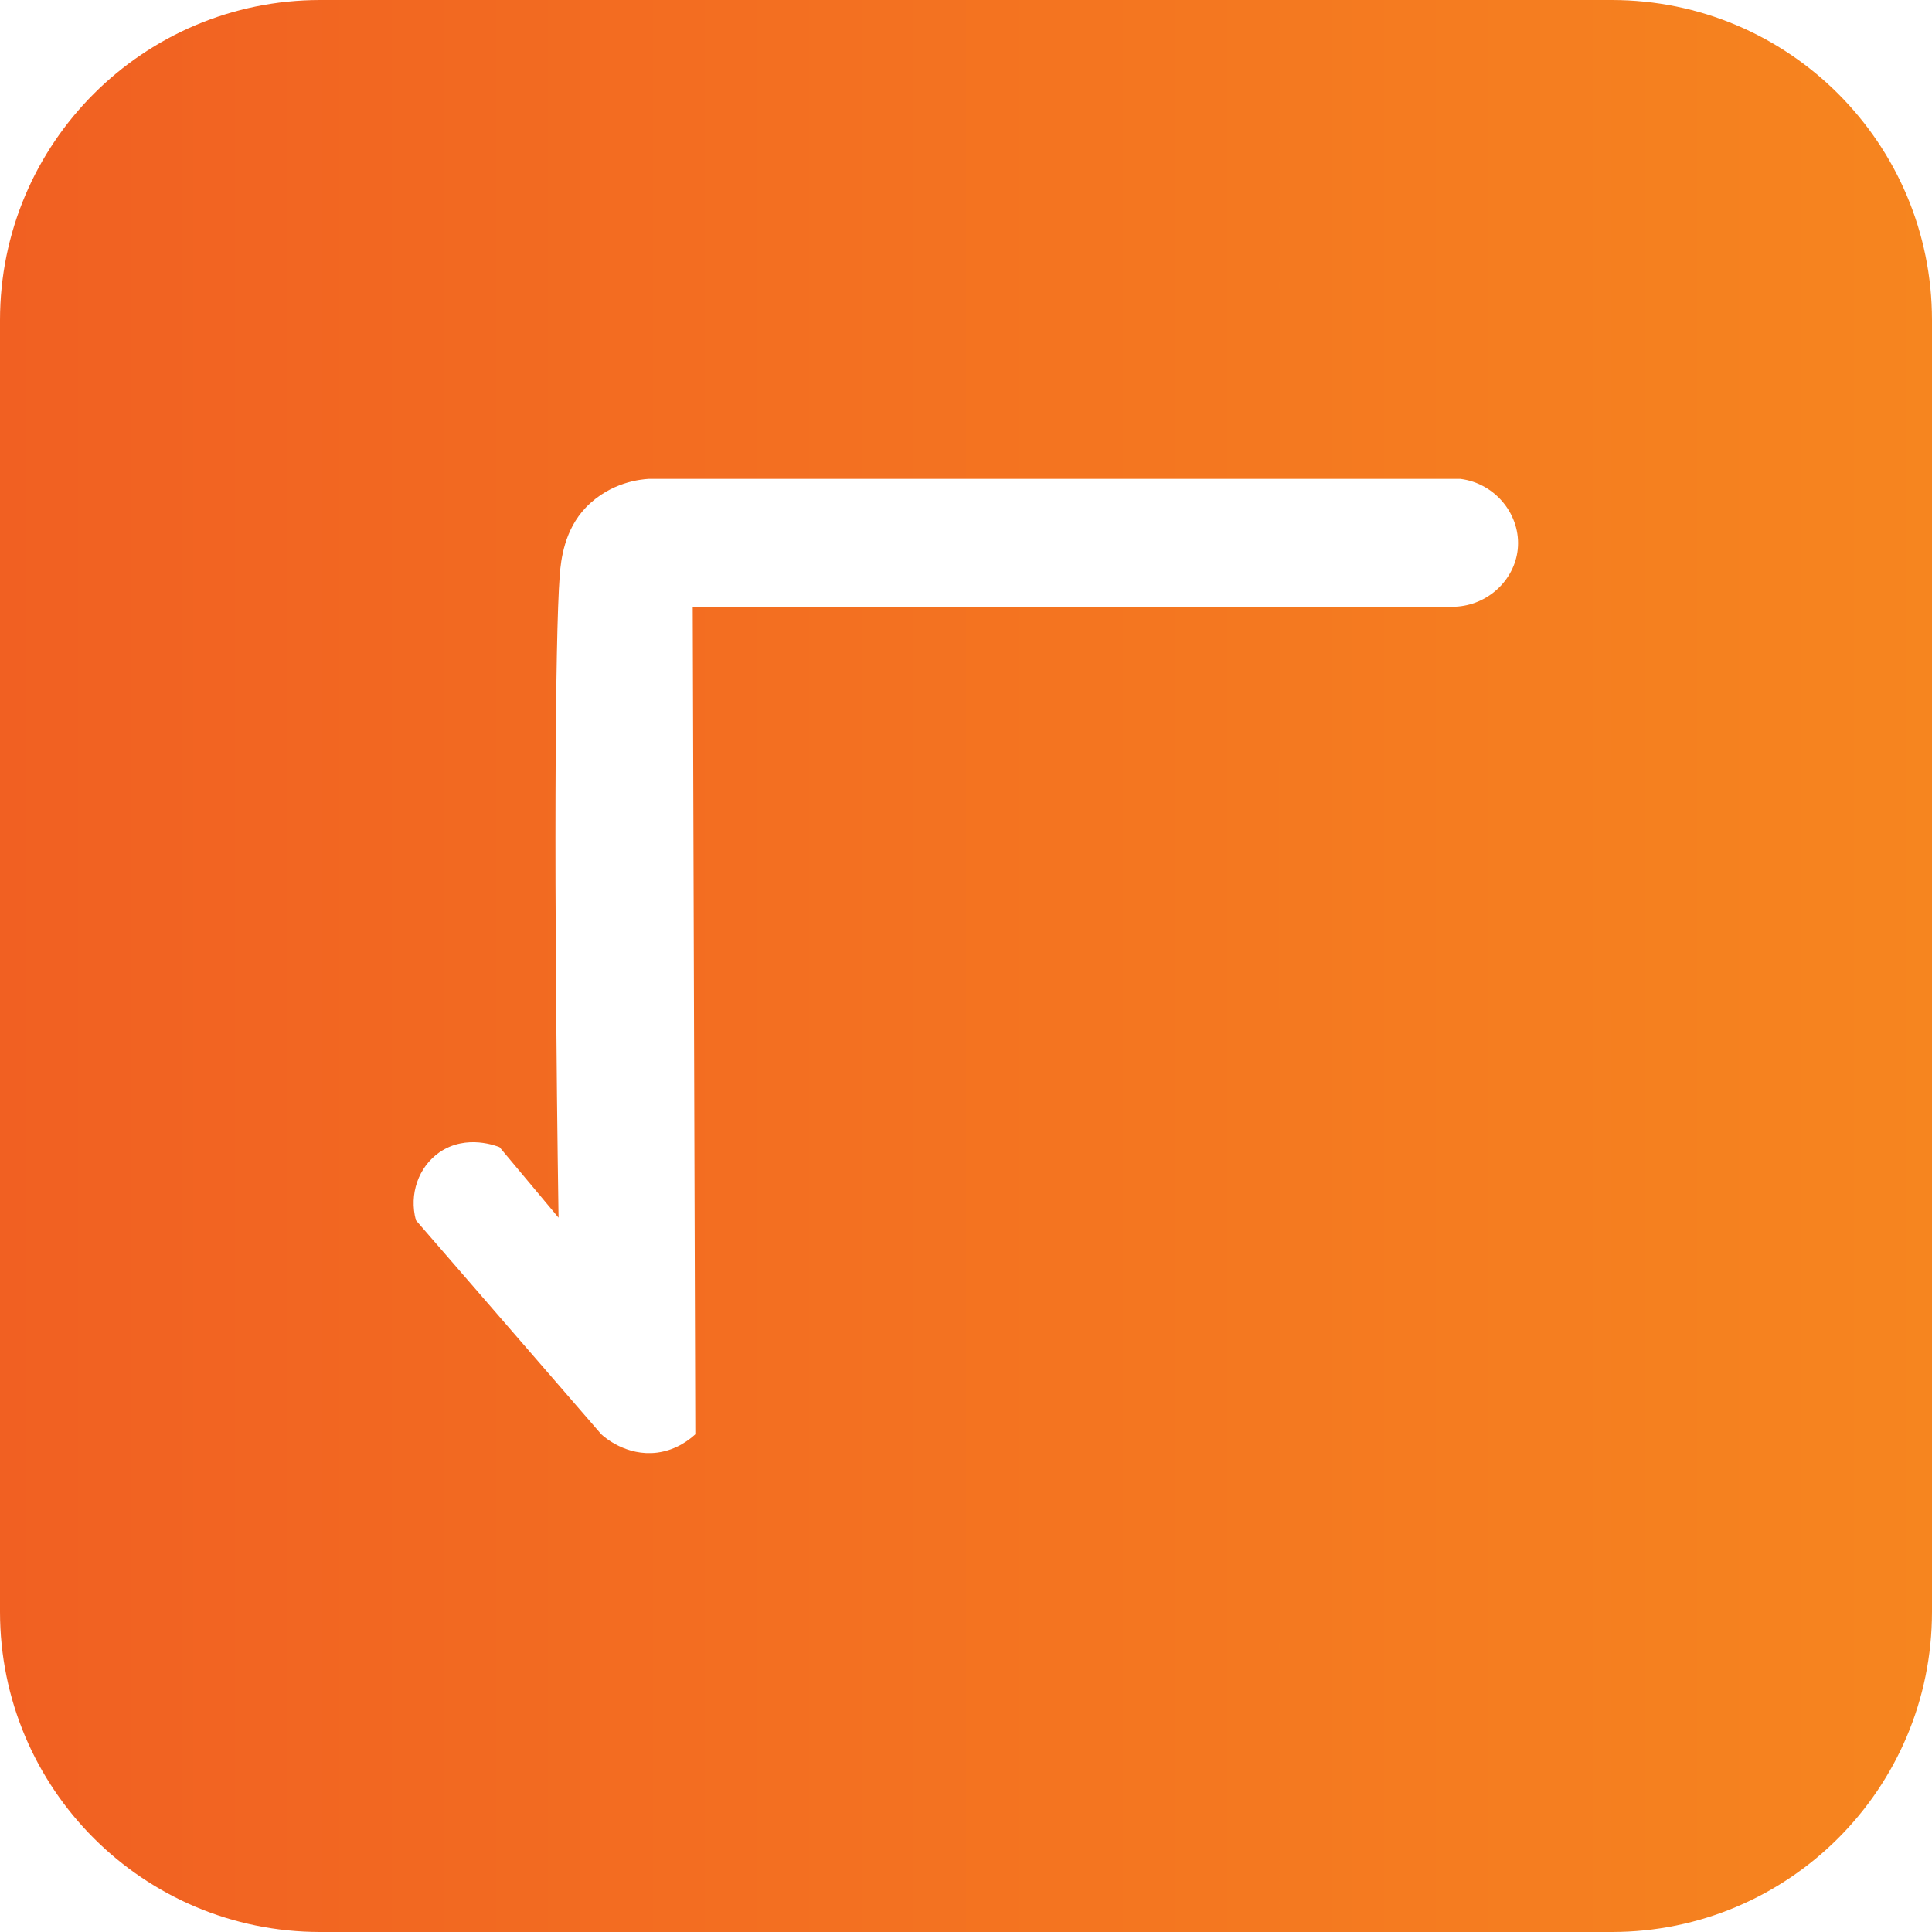 <?xml version="1.0" encoding="UTF-8"?><svg id="Layer_1" xmlns="http://www.w3.org/2000/svg" xmlns:xlink="http://www.w3.org/1999/xlink" viewBox="0 0 82.22 82.22"><defs><linearGradient id="linear-gradient" x1="0" y1="41.11" x2="82.22" y2="41.11" gradientUnits="userSpaceOnUse"><stop offset="0" stop-color="#f16022"/><stop offset="1" stop-color="#f6851f"/></linearGradient></defs><path d="M68.59,82.22H13.63c-7.53,0-13.63-6.1-13.63-13.63V13.63C0,6.1,6.1,0,13.63,0h54.96c7.53,0,13.63,6.1,13.63,13.63v54.96c0,7.53-6.1,13.63-13.63,13.63ZM21.26,48.82c-.08-.03-1.4-.58-2.56.22-.89.62-1.3,1.78-1,2.89,2.63,3.04,5.26,6.07,7.89,9.11.14.13,1.07.94,2.37.78.86-.11,1.42-.59,1.63-.78-.04-11.74-.07-23.48-.11-35.22h32.44c1.4-.06,2.53-1.13,2.67-2.44.15-1.44-.93-2.81-2.44-3H27.6c-.3.02-1.61.12-2.67,1.22-.91.95-1.06,2.21-1.11,2.89-.2,2.64-.26,13.11-.05,27.33-.84-1-1.67-2-2.51-3Z" fill="url(#linear-gradient)"/></svg>
